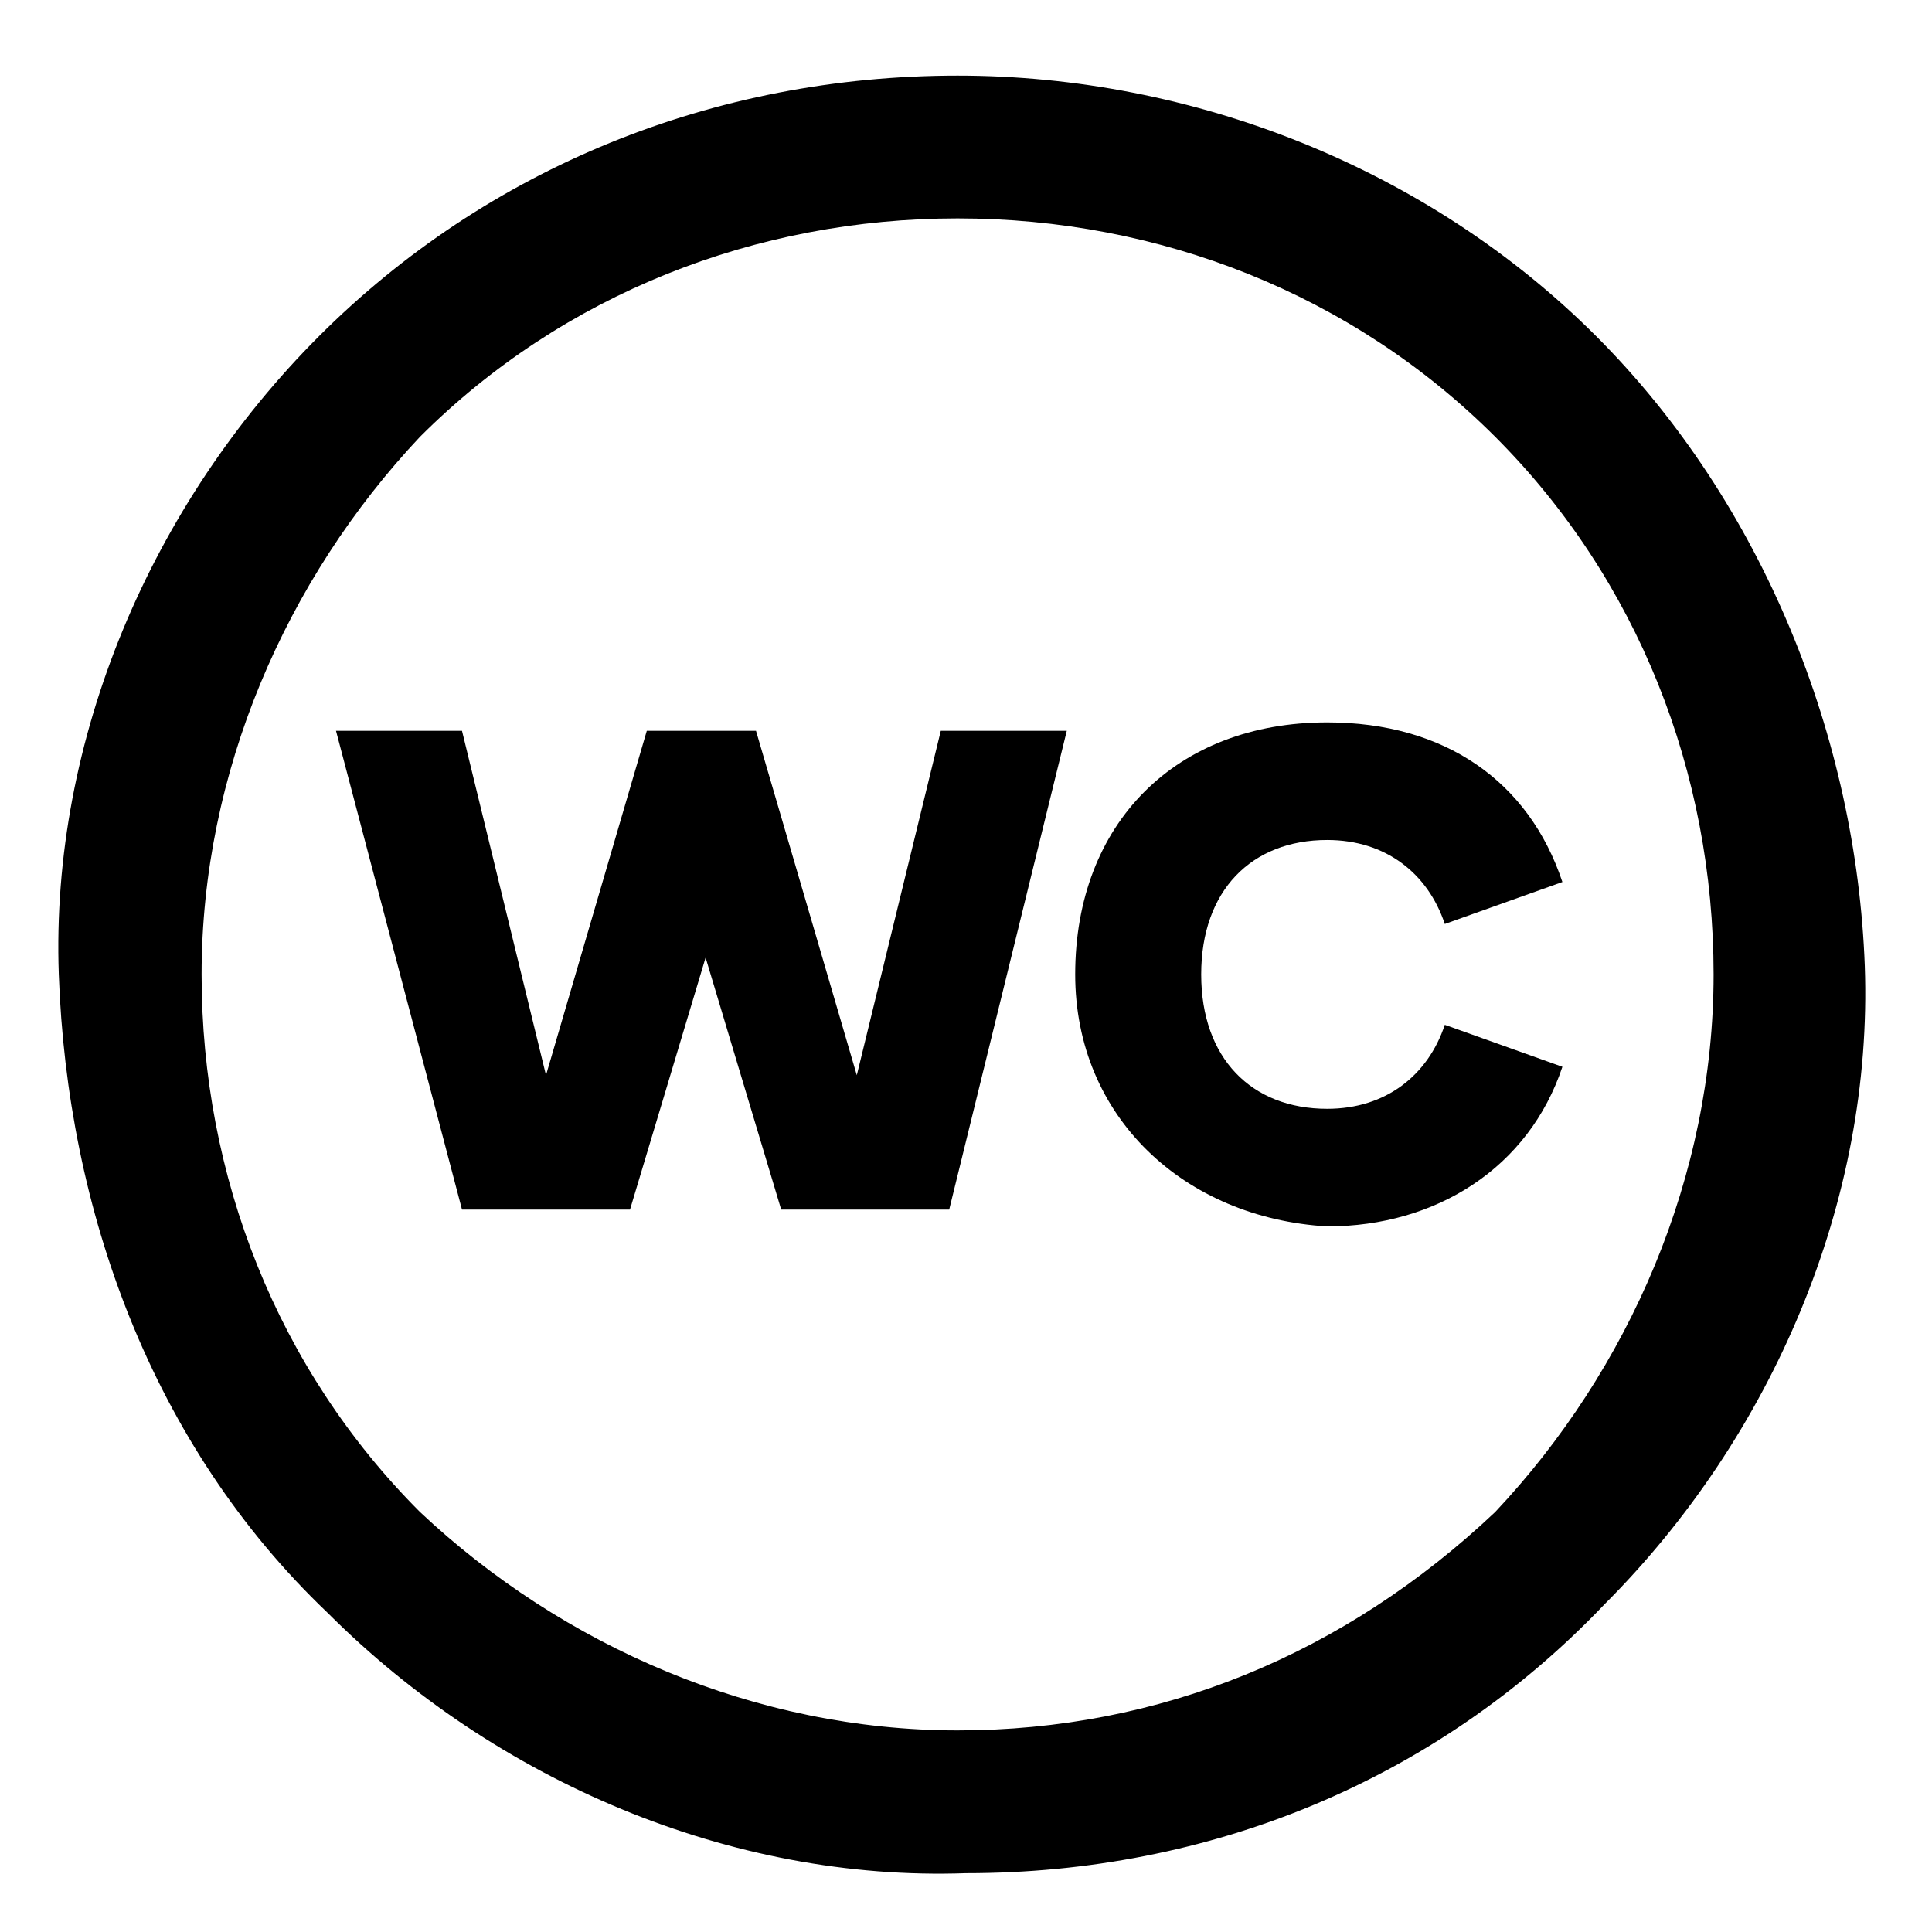 <svg xmlns="http://www.w3.org/2000/svg" xml:space="preserve" id="Calque_1" x="0" y="0" style="enable-background:new 0 0 23 23" version="1.1" viewBox="0 0 23 23"><path d="M11.4.9C8.5.9 5.8 2 3.8 4S.6 8.8.7 11.6s1.1 5.6 3.2 7.6c2 2 4.8 3.2 7.6 3.1 2.9 0 5.6-1.1 7.6-3.2 2-2 3.2-4.8 3.1-7.6C22.1 8.8 21 6 19 4S14.2.9 11.4.9zm0 19.7c-2.4 0-4.7-1-6.4-2.6-1.7-1.7-2.6-4-2.6-6.4 0-2.4 1-4.7 2.6-6.4 1.7-1.7 4-2.6 6.4-2.6 2.4 0 4.7.9 6.4 2.6 1.7 1.7 2.6 4 2.6 6.4 0 2.4-1 4.7-2.6 6.4-1.8 1.7-4 2.6-6.4 2.6z"/><g><path d="M4 8.7h1.5l1 4.1 1.2-4.1H9l1.2 4.1 1-4.1h1.5l-1.4 5.7h-2l-.9-3-.9 3h-2L4 8.7zM12.8 11.6c0-1.8 1.2-3 3-3 1.4 0 2.4.7 2.8 1.9l-1.4.5c-.2-.6-.7-1-1.4-1-.9 0-1.5.6-1.5 1.6s.6 1.6 1.5 1.6c.7 0 1.2-.4 1.4-1l1.4.5c-.4 1.2-1.5 1.9-2.8 1.9-1.7-.1-3-1.3-3-3z"/></g></svg>